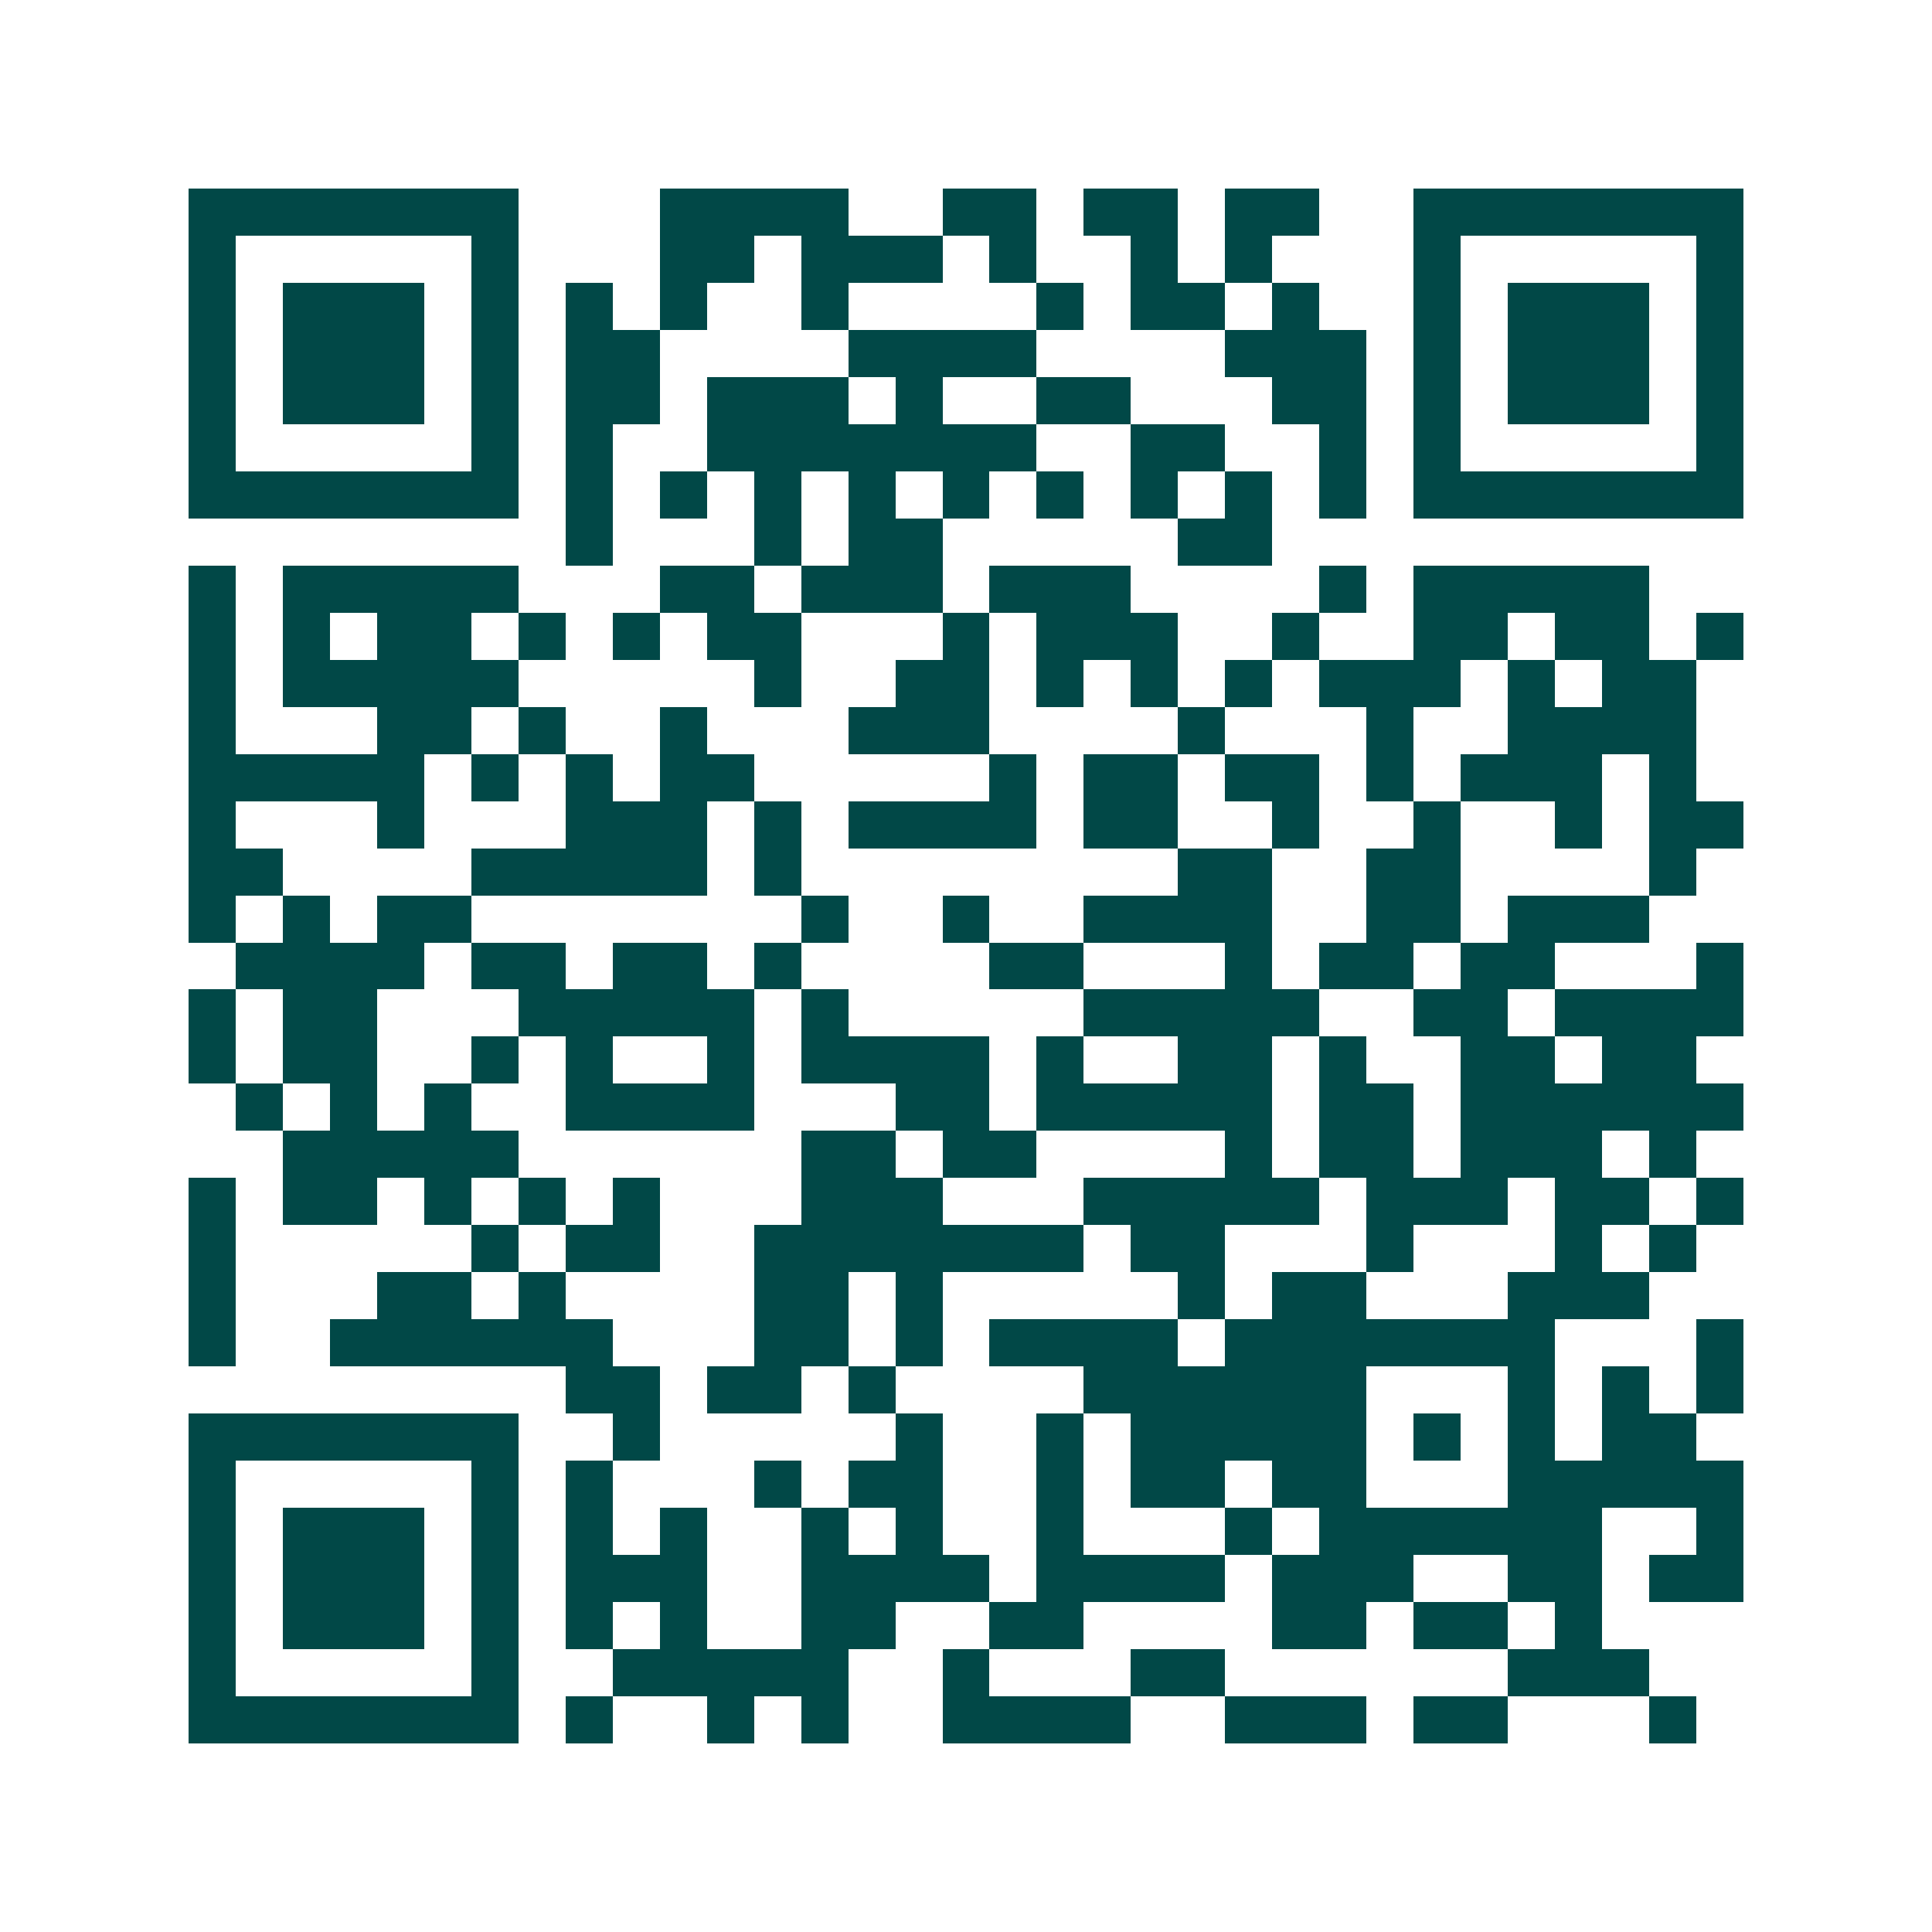<svg xmlns="http://www.w3.org/2000/svg" width="200" height="200" viewBox="0 0 41 41" shape-rendering="crispEdges"><path fill="#ffffff" d="M0 0h41v41H0z"/><path stroke="#014847" d="M4 4.5h7m3 0h4m2 0h2m1 0h2m1 0h2m2 0h7M4 5.5h1m5 0h1m3 0h2m1 0h3m1 0h1m2 0h1m1 0h1m3 0h1m5 0h1M4 6.5h1m1 0h3m1 0h1m1 0h1m1 0h1m2 0h1m4 0h1m1 0h2m1 0h1m2 0h1m1 0h3m1 0h1M4 7.5h1m1 0h3m1 0h1m1 0h2m4 0h4m4 0h3m1 0h1m1 0h3m1 0h1M4 8.5h1m1 0h3m1 0h1m1 0h2m1 0h3m1 0h1m2 0h2m3 0h2m1 0h1m1 0h3m1 0h1M4 9.5h1m5 0h1m1 0h1m2 0h7m2 0h2m2 0h1m1 0h1m5 0h1M4 10.5h7m1 0h1m1 0h1m1 0h1m1 0h1m1 0h1m1 0h1m1 0h1m1 0h1m1 0h1m1 0h7M12 11.5h1m3 0h1m1 0h2m5 0h2M4 12.5h1m1 0h5m3 0h2m1 0h3m1 0h3m4 0h1m1 0h5M4 13.5h1m1 0h1m1 0h2m1 0h1m1 0h1m1 0h2m3 0h1m1 0h3m2 0h1m2 0h2m1 0h2m1 0h1M4 14.5h1m1 0h5m5 0h1m2 0h2m1 0h1m1 0h1m1 0h1m1 0h3m1 0h1m1 0h2M4 15.5h1m3 0h2m1 0h1m2 0h1m3 0h3m4 0h1m3 0h1m2 0h4M4 16.5h5m1 0h1m1 0h1m1 0h2m5 0h1m1 0h2m1 0h2m1 0h1m1 0h3m1 0h1M4 17.5h1m3 0h1m3 0h3m1 0h1m1 0h4m1 0h2m2 0h1m2 0h1m2 0h1m1 0h2M4 18.5h2m4 0h5m1 0h1m8 0h2m2 0h2m4 0h1M4 19.5h1m1 0h1m1 0h2m7 0h1m2 0h1m2 0h4m2 0h2m1 0h3M5 20.5h4m1 0h2m1 0h2m1 0h1m4 0h2m3 0h1m1 0h2m1 0h2m3 0h1M4 21.5h1m1 0h2m3 0h5m1 0h1m5 0h5m2 0h2m1 0h4M4 22.5h1m1 0h2m2 0h1m1 0h1m2 0h1m1 0h4m1 0h1m2 0h2m1 0h1m2 0h2m1 0h2M5 23.5h1m1 0h1m1 0h1m2 0h4m3 0h2m1 0h5m1 0h2m1 0h6M6 24.5h5m6 0h2m1 0h2m4 0h1m1 0h2m1 0h3m1 0h1M4 25.5h1m1 0h2m1 0h1m1 0h1m1 0h1m3 0h3m3 0h5m1 0h3m1 0h2m1 0h1M4 26.5h1m5 0h1m1 0h2m2 0h7m1 0h2m3 0h1m3 0h1m1 0h1M4 27.5h1m3 0h2m1 0h1m4 0h2m1 0h1m5 0h1m1 0h2m3 0h3M4 28.5h1m2 0h6m3 0h2m1 0h1m1 0h4m1 0h7m3 0h1M12 29.5h2m1 0h2m1 0h1m4 0h6m3 0h1m1 0h1m1 0h1M4 30.5h7m2 0h1m5 0h1m2 0h1m1 0h5m1 0h1m1 0h1m1 0h2M4 31.5h1m5 0h1m1 0h1m3 0h1m1 0h2m2 0h1m1 0h2m1 0h2m3 0h5M4 32.5h1m1 0h3m1 0h1m1 0h1m1 0h1m2 0h1m1 0h1m2 0h1m3 0h1m1 0h6m2 0h1M4 33.5h1m1 0h3m1 0h1m1 0h3m2 0h4m1 0h4m1 0h3m2 0h2m1 0h2M4 34.5h1m1 0h3m1 0h1m1 0h1m1 0h1m2 0h2m2 0h2m4 0h2m1 0h2m1 0h1M4 35.5h1m5 0h1m2 0h5m2 0h1m3 0h2m6 0h3M4 36.5h7m1 0h1m2 0h1m1 0h1m2 0h4m2 0h3m1 0h2m3 0h1"/></svg>
